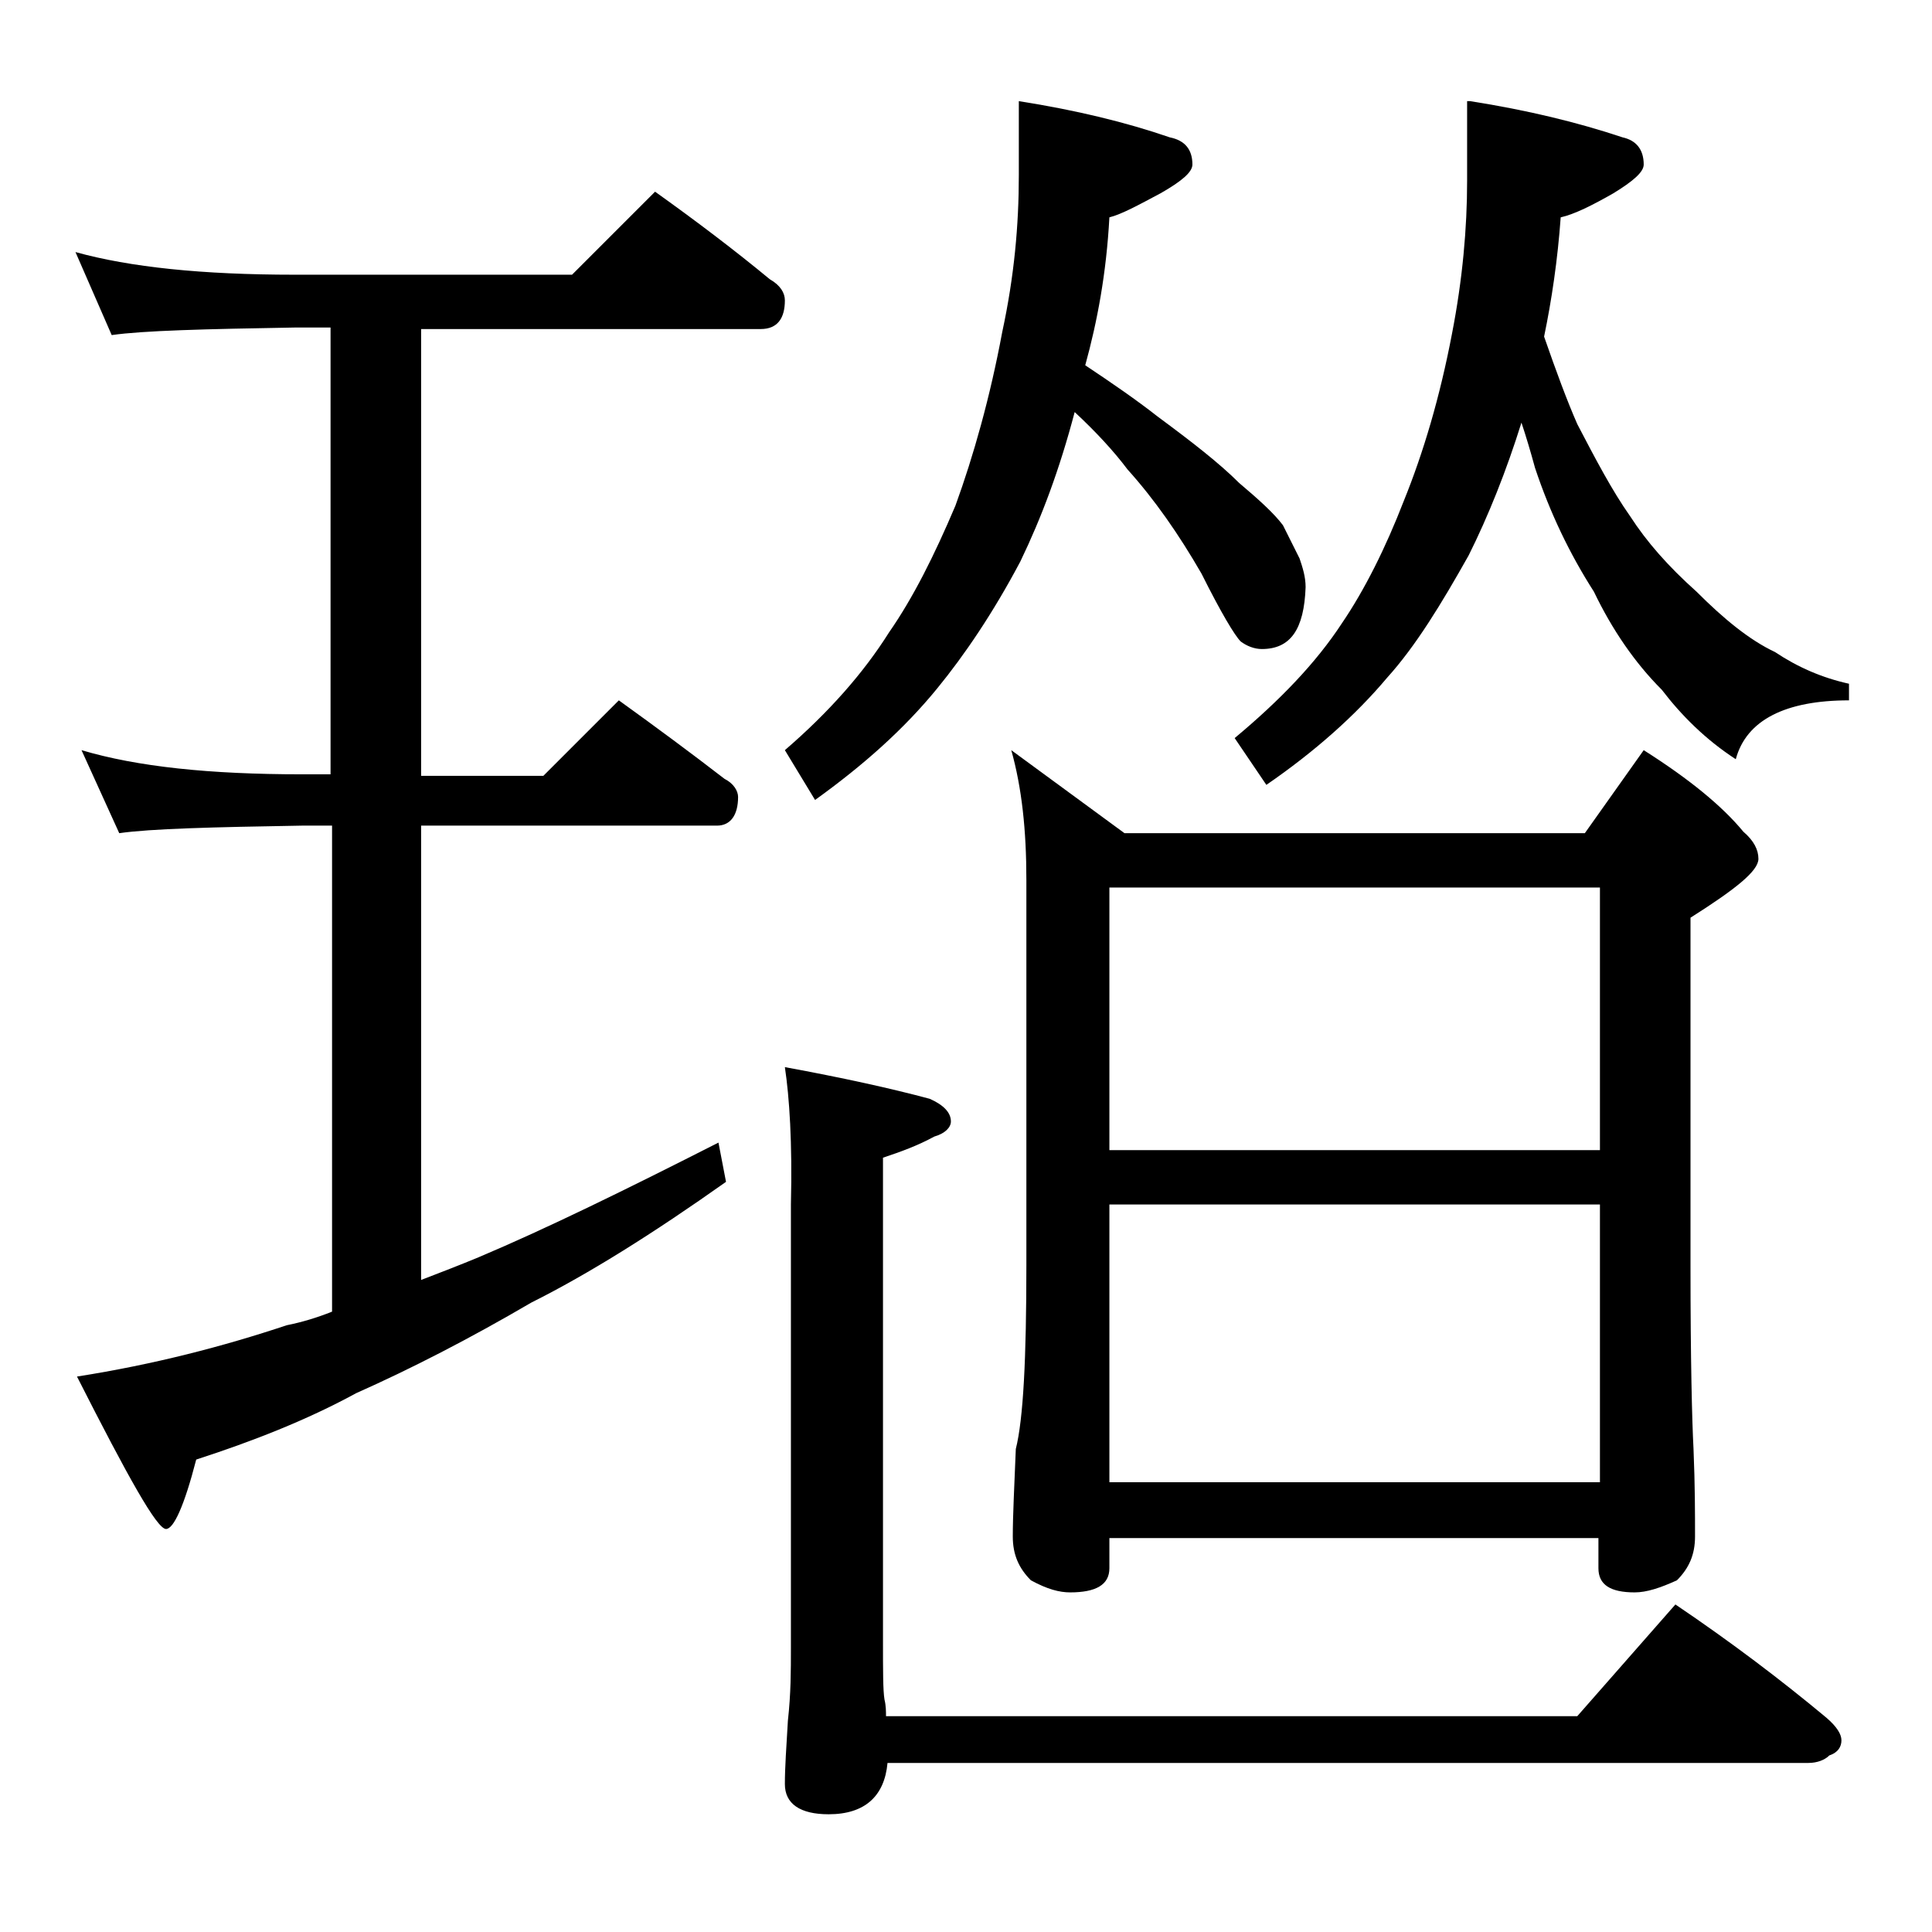 <?xml version="1.0" encoding="utf-8"?>
<!-- Generator: Adobe Illustrator 18.0.0, SVG Export Plug-In . SVG Version: 6.00 Build 0)  -->
<!DOCTYPE svg PUBLIC "-//W3C//DTD SVG 1.1//EN" "http://www.w3.org/Graphics/SVG/1.1/DTD/svg11.dtd">
<svg version="1.1" id="Layer_1" xmlns="http://www.w3.org/2000/svg" xmlns:xlink="http://www.w3.org/1999/xlink" x="0px" y="0px"
	 viewBox="0 0 128 128" enable-background="new 0 0 128 128" xml:space="preserve">
<path d="M5,16.7c3.6,1,8.4,1.5,14.5,1.5h18.4l5.5-5.5c2.8,2,5.3,3.9,7.6,5.8c0.7,0.4,1,0.9,1,1.4c0,1.2-0.5,1.9-1.6,1.9H27.9v29.6
	H36l5-5c2.5,1.8,4.8,3.5,7,5.2c0.6,0.3,0.9,0.8,0.9,1.2c0,1.2-0.5,1.9-1.4,1.9H27.9v30.1c1.3-0.5,2.6-1,3.8-1.5
	c4.5-1.9,9.8-4.5,15.9-7.6l0.5,2.6c-4.8,3.4-9.1,6.1-12.9,8c-4.1,2.4-8,4.4-11.6,6c-3.3,1.8-6.9,3.2-10.6,4.4
	c-0.8,3.1-1.5,4.6-2,4.6c-0.6,0-2.5-3.4-5.9-10.1c5.1-0.8,9.7-2,13.9-3.4c1-0.2,2-0.5,3-0.9V54.7H20c-5.9,0.1-10,0.2-12.1,0.5
	l-2.5-5.5c3.7,1.1,8.5,1.6,14.6,1.6h1.9V21.7h-2.4c-5.9,0.1-10,0.2-12.1,0.5L5,16.7z M67.5,6.7c3.8,0.6,7.1,1.4,10,2.4
	c1,0.2,1.5,0.8,1.5,1.8c0,0.5-0.7,1.1-2.1,1.9c-1.5,0.8-2.6,1.4-3.4,1.6c-0.2,3.7-0.8,6.9-1.6,9.8c1.8,1.2,3.4,2.3,4.8,3.4
	c2.3,1.7,4.1,3.1,5.4,4.4c1.3,1.1,2.3,2,2.9,2.8c0.4,0.8,0.8,1.6,1.1,2.2c0.2,0.6,0.4,1.2,0.4,1.9c-0.1,2.8-1,4.1-2.9,4.1
	c-0.5,0-1-0.2-1.4-0.5c-0.4-0.4-1.3-1.9-2.6-4.5c-1.5-2.6-3.1-4.9-4.9-6.9c-0.9-1.2-2.1-2.5-3.5-3.8c-1,3.8-2.2,7-3.6,9.9
	c-1.8,3.4-3.7,6.2-5.5,8.4c-2.2,2.7-4.9,5.1-8.1,7.4L52,49.7c2.9-2.5,5.2-5.1,6.9-7.8c1.6-2.3,3-5.1,4.4-8.4
	c1.2-3.3,2.3-7.2,3.1-11.5c0.8-3.7,1.1-7.1,1.1-10.4V6.7z M52,70.7c3.8,0.7,7,1.4,9.6,2.1c0.9,0.4,1.4,0.9,1.4,1.5
	c0,0.4-0.4,0.8-1.1,1c-1.1,0.6-2.2,1-3.4,1.4v32c0,2,0,3.3,0.1,3.9c0.1,0.4,0.1,0.8,0.1,1.1h45.8l6.5-7.4c3.7,2.5,7,5,10,7.5
	c0.7,0.6,1,1.1,1,1.5c0,0.4-0.2,0.8-0.8,1c-0.3,0.3-0.8,0.5-1.4,0.5H58.8c-0.2,2.2-1.5,3.4-3.9,3.4c-1.9,0-2.9-0.7-2.9-2
	c0-1.1,0.1-2.5,0.2-4.2c0.2-1.8,0.2-3.3,0.2-4.8V79.8C52.5,75.7,52.3,72.7,52,70.7z M67,49.7l7.5,5.5H105l3.9-5.5
	c3,1.9,5.2,3.7,6.6,5.4c0.7,0.6,1,1.2,1,1.8c0,0.8-1.5,2-4.5,3.9v23.1c0,6.2,0.1,10.2,0.2,12.1c0.1,2.4,0.1,4.3,0.1,5.8
	c0,1.2-0.4,2.1-1.2,2.9c-1.1,0.5-2,0.8-2.8,0.8c-1.6,0-2.4-0.5-2.4-1.6v-2H73.5v2c0,1.1-0.9,1.6-2.6,1.6c-0.7,0-1.5-0.2-2.6-0.8
	c-0.8-0.8-1.2-1.7-1.2-2.9c0-1.4,0.1-3.3,0.2-5.8C67.8,94,68,90,68,83.8V58.3C68,55,67.7,52.2,67,49.7z M73.5,76.2H106V58.8H73.5
	V76.2z M73.5,98.2H106V79.8H73.5V98.2z M97.4,6.7c3.8,0.6,7.1,1.4,10.1,2.4c0.9,0.2,1.4,0.8,1.4,1.8c0,0.5-0.7,1.1-2,1.9
	c-1.4,0.8-2.6,1.4-3.5,1.6c-0.2,2.8-0.6,5.5-1.1,7.9c0.8,2.3,1.5,4.2,2.2,5.8c1.2,2.3,2.3,4.4,3.5,6.1c1.1,1.7,2.5,3.3,4.4,5
	c1.8,1.8,3.5,3.2,5.2,4c1.5,1,3.1,1.7,4.9,2.1v1.1c-4.2,0-6.8,1.3-7.5,3.9c-2-1.3-3.6-2.9-4.9-4.6c-1.8-1.8-3.3-4-4.5-6.5
	c-1.6-2.5-2.9-5.2-3.9-8.2c-0.3-1.1-0.6-2.1-0.9-3c-1,3.2-2.2,6.2-3.5,8.8c-1.8,3.2-3.5,6-5.4,8.1c-2.1,2.5-4.8,4.9-8,7.1l-2.1-3.1
	c3-2.5,5.4-5,7.1-7.6c1.5-2.2,2.9-5,4.1-8.1c1.3-3.2,2.4-6.9,3.2-11.1c0.7-3.6,1-7,1-10.1V6.7z"/>
</svg>

